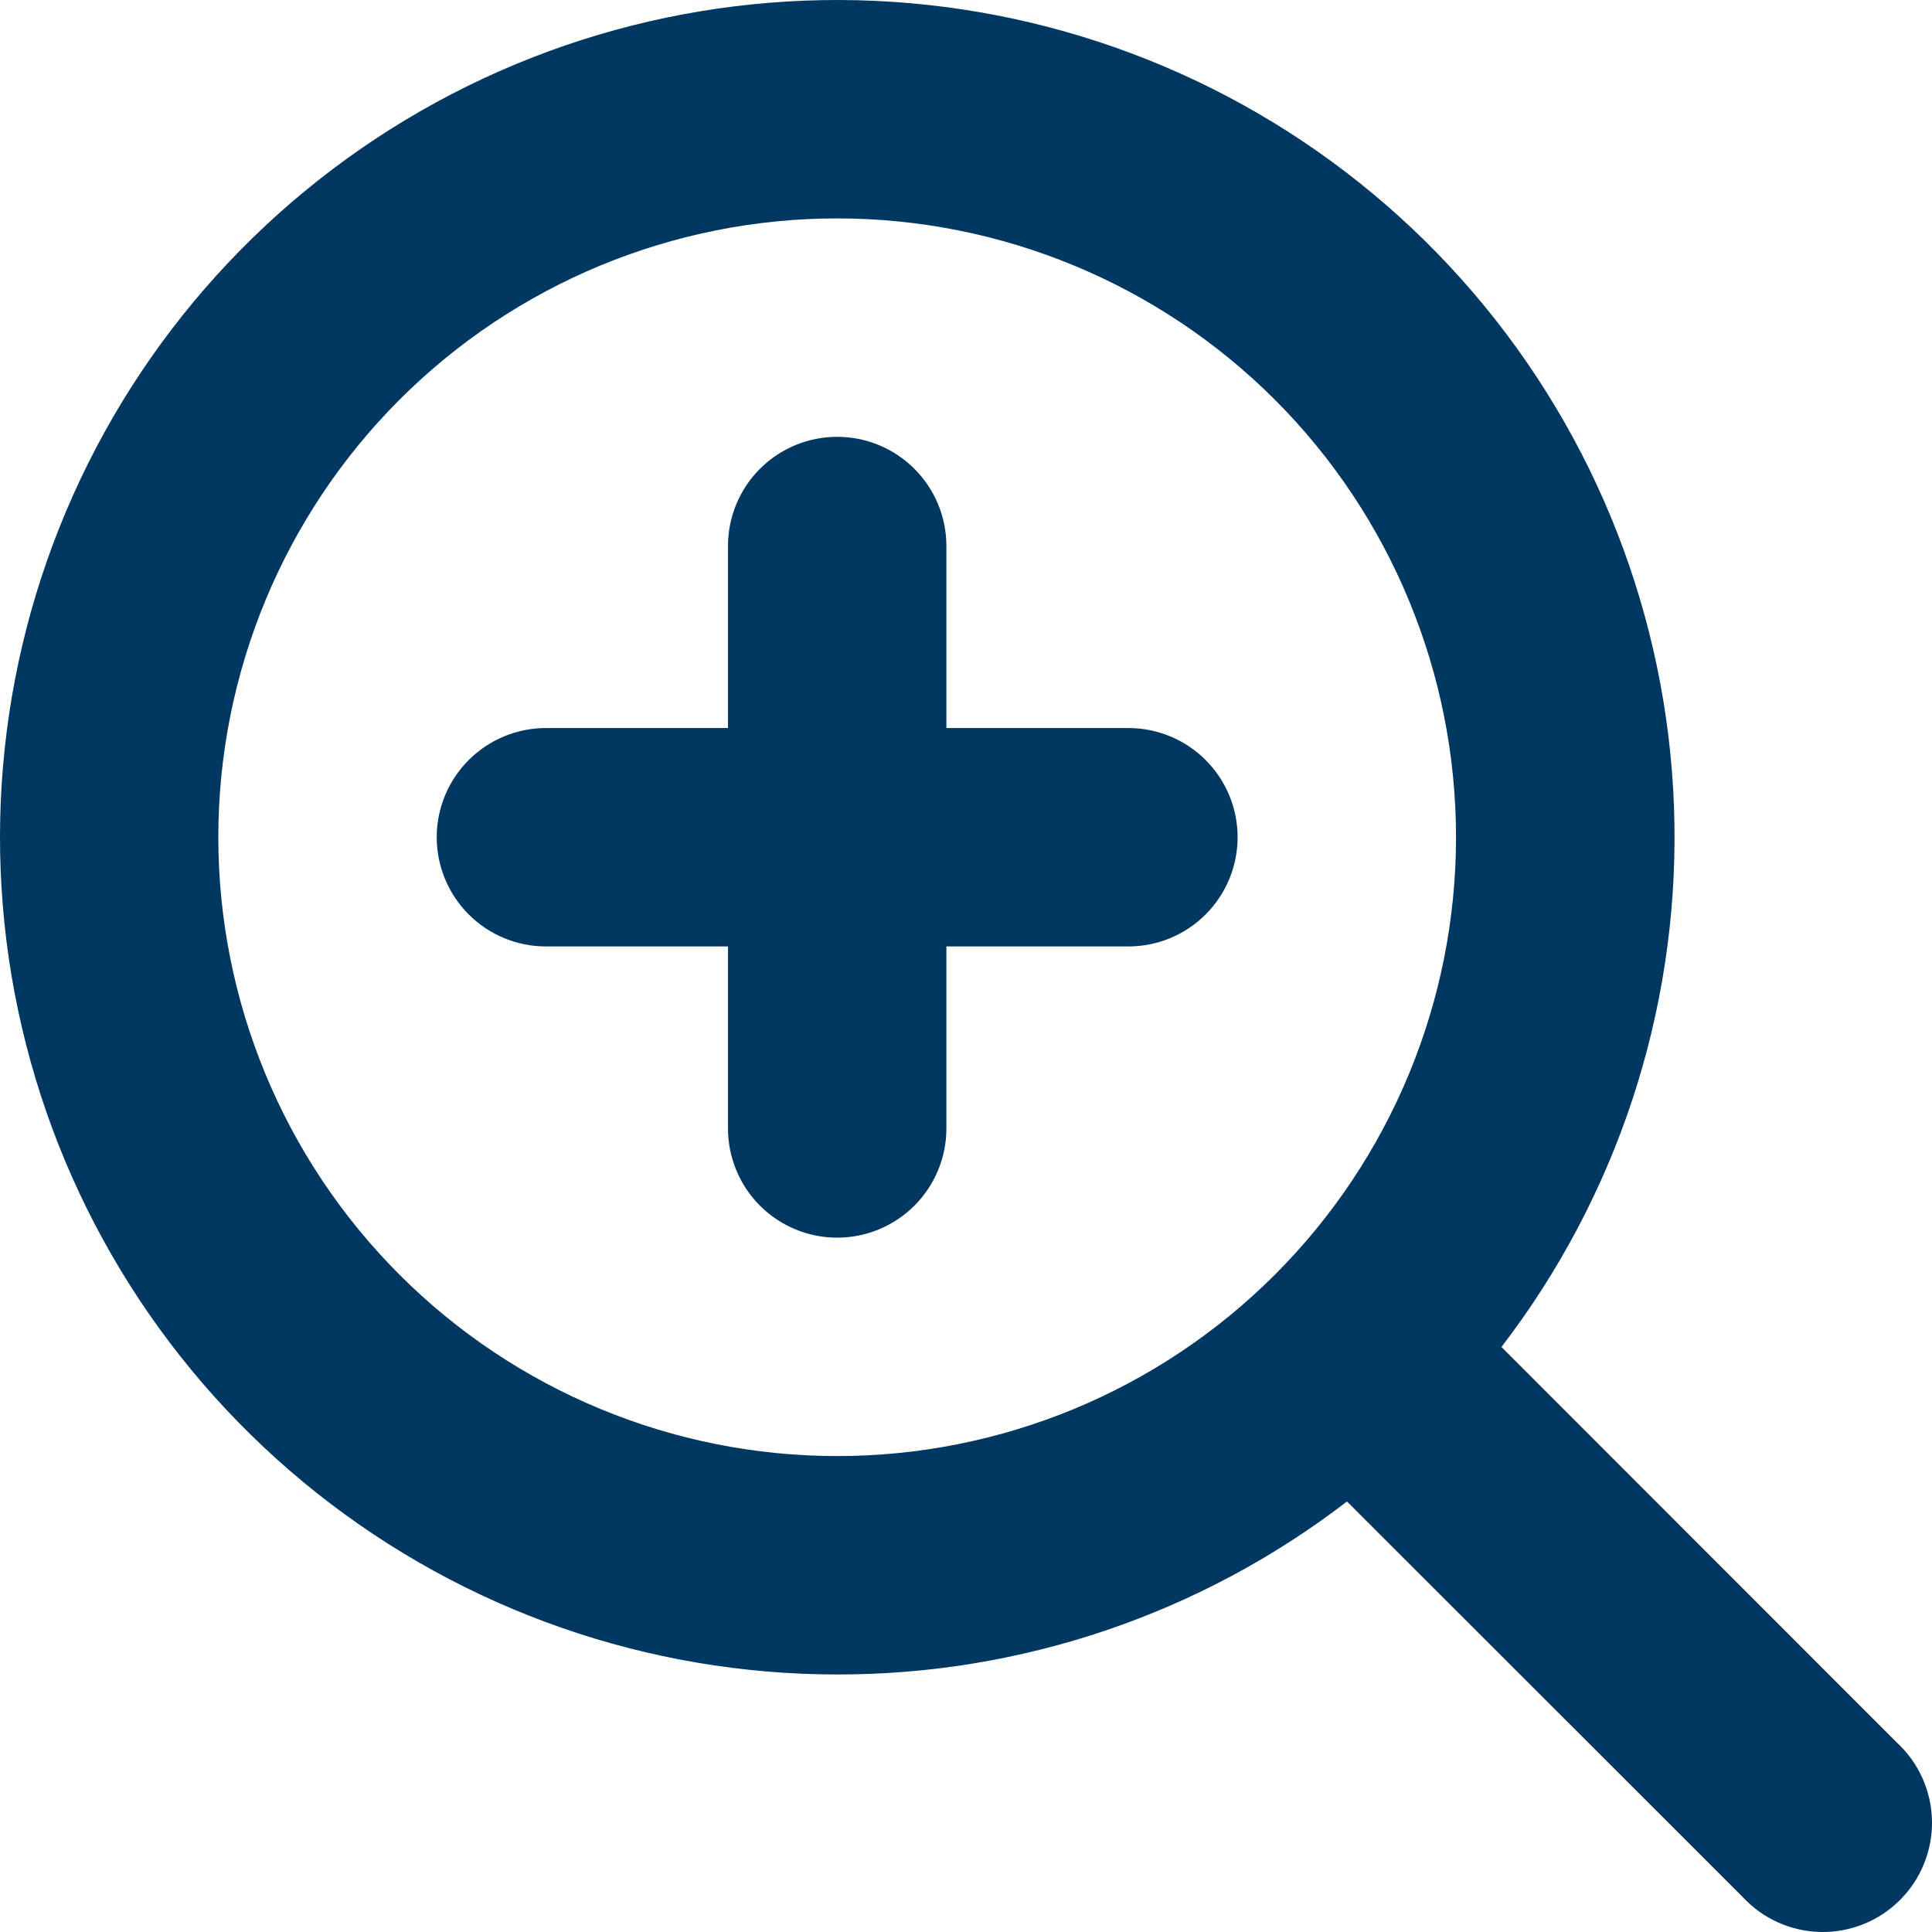 <svg width="41" height="41" viewBox="0 0 41 41" fill="none" xmlns="http://www.w3.org/2000/svg">
<path fill-rule="evenodd" clip-rule="evenodd" d="M17.766 30.9C21.249 30.9 24.59 29.516 27.053 27.053C29.516 24.591 30.899 21.25 30.899 17.767C30.899 14.284 29.516 10.944 27.053 8.481C24.59 6.019 21.249 4.635 17.766 4.635C14.283 4.635 10.943 6.019 8.48 8.481C6.017 10.944 4.633 14.284 4.633 17.767C4.633 21.25 6.017 24.591 8.48 27.053C10.943 29.516 14.283 30.9 17.766 30.9ZM17.766 35.535C21.679 35.54 25.483 34.249 28.585 31.864L36.987 40.262C37.199 40.49 37.455 40.673 37.739 40.799C38.023 40.926 38.33 40.994 38.642 41C38.953 41.005 39.262 40.948 39.55 40.831C39.839 40.715 40.101 40.541 40.321 40.321C40.541 40.101 40.715 39.839 40.831 39.55C40.948 39.262 41.005 38.953 41 38.642C40.994 38.331 40.926 38.024 40.799 37.739C40.673 37.455 40.49 37.199 40.262 36.987L31.863 28.585C34.306 25.404 35.599 21.489 35.534 17.479C35.469 13.469 34.049 9.598 31.505 6.498C28.961 3.397 25.442 1.248 21.522 0.401C17.601 -0.446 13.509 0.058 9.912 1.831C6.314 3.605 3.422 6.543 1.707 10.169C-0.008 13.794 -0.447 17.894 0.464 21.8C1.374 25.706 3.579 29.189 6.721 31.683C9.862 34.177 13.755 35.534 17.766 35.535ZM20.084 11.587C20.084 10.973 19.84 10.383 19.405 9.949C18.97 9.514 18.381 9.27 17.766 9.27C17.151 9.27 16.562 9.514 16.127 9.949C15.693 10.383 15.449 10.973 15.449 11.587V15.45H11.586C10.971 15.45 10.382 15.694 9.947 16.129C9.512 16.563 9.268 17.153 9.268 17.767C9.268 18.382 9.512 18.971 9.947 19.406C10.382 19.841 10.971 20.085 11.586 20.085H15.449V23.947C15.449 24.562 15.693 25.151 16.127 25.586C16.562 26.021 17.151 26.265 17.766 26.265C18.381 26.265 18.97 26.021 19.405 25.586C19.84 25.151 20.084 24.562 20.084 23.947V20.085H23.946C24.561 20.085 25.151 19.841 25.585 19.406C26.02 18.971 26.264 18.382 26.264 17.767C26.264 17.153 26.02 16.563 25.585 16.129C25.151 15.694 24.561 15.45 23.946 15.45H20.084V11.587Z" fill="#003862"/>
</svg>

